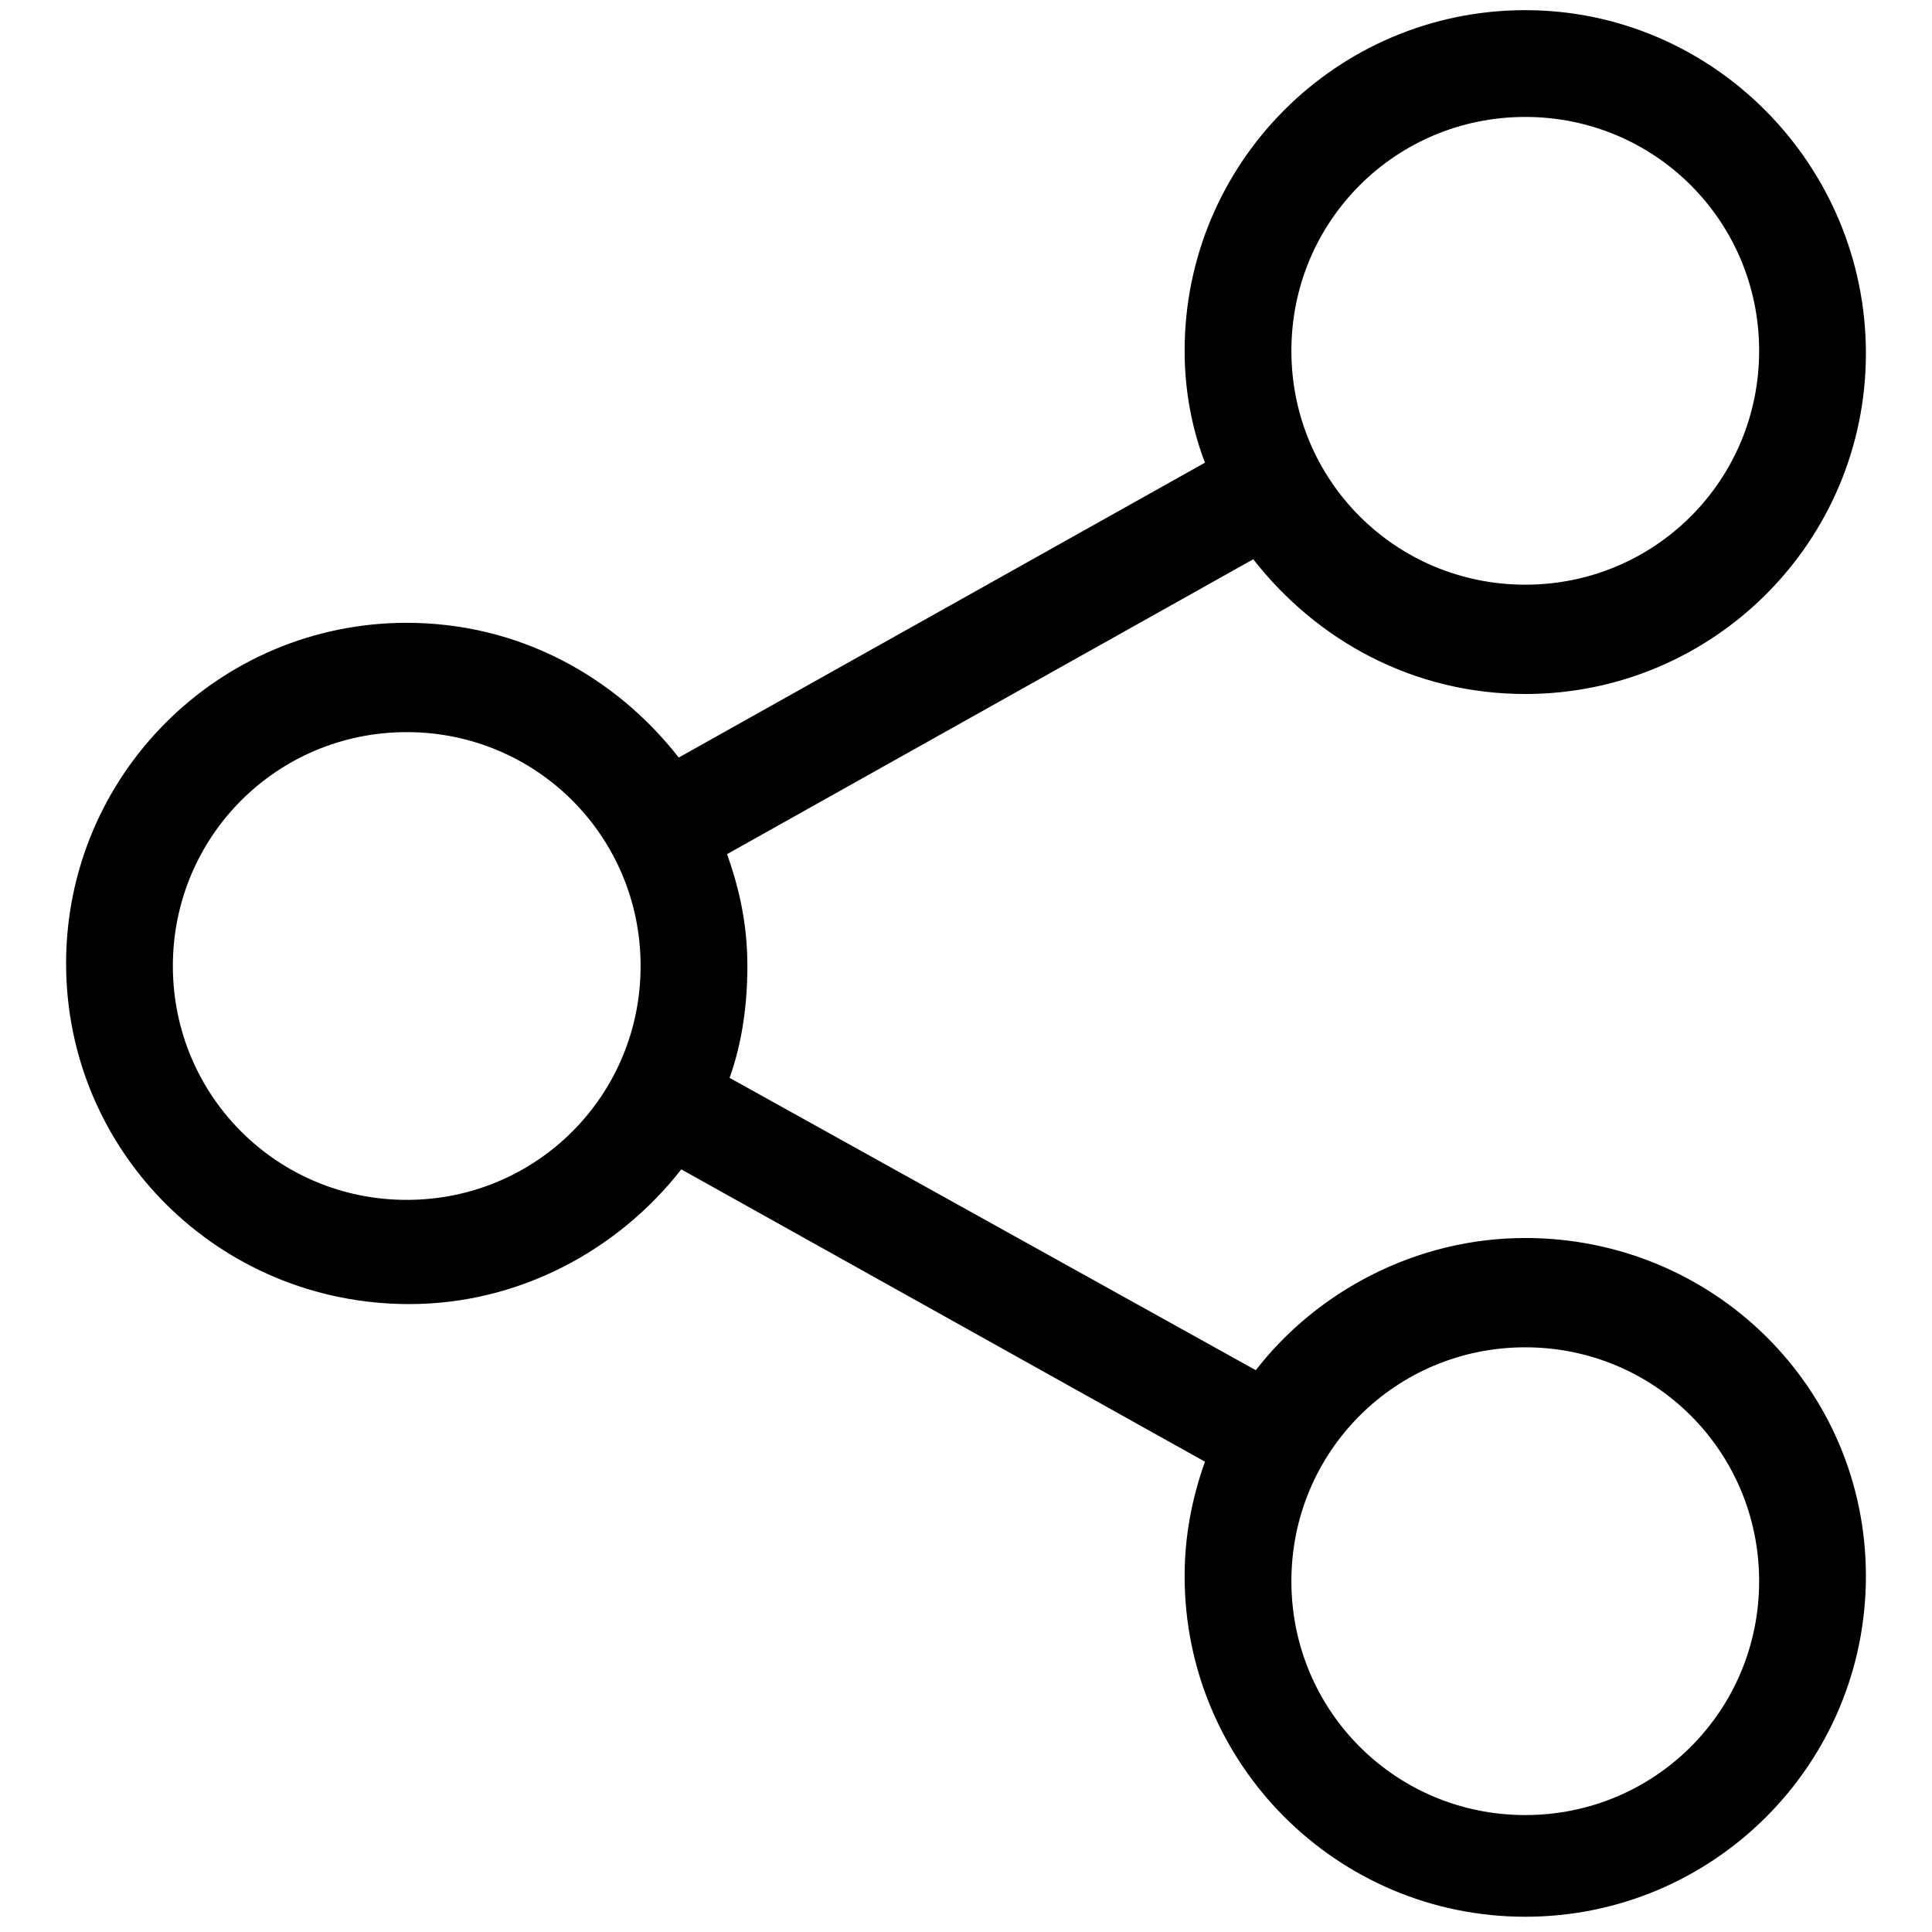 <?xml version="1.0" encoding="utf-8"?>
<!-- Generator: Adobe Illustrator 22.0.0, SVG Export Plug-In . SVG Version: 6.00 Build 0)  -->
<svg version="1.1" id="Layer_1" xmlns="http://www.w3.org/2000/svg" xmlns:xlink="http://www.w3.org/1999/xlink" x="0px" y="0px"
	 width="76px" height="76px" viewBox="0 0 76 76" style="enable-background:new 0 0 76 76;" xml:space="preserve">
<g>
	<path d="M60,48.7c-4.3,0-8.2,2.1-10.6,5.2L28.7,42.4c0.5-1.4,0.7-2.9,0.7-4.4c0-1.6-0.3-3-0.8-4.4L49.3,22
		c2.5,3.2,6.3,5.3,10.7,5.3c7.4,0,13.4-6,13.4-13.4S67.4,0.4,60,0.4s-13.4,6-13.4,13.4c0,1.6,0.3,3.1,0.8,4.4L26.7,29.8
		c-2.5-3.2-6.3-5.3-10.7-5.3c-7.4,0-13.4,6-13.4,13.4s6,13.4,13.5,13.4c4.3,0,8.2-2.1,10.7-5.3l20.6,11.5c-0.5,1.4-0.8,2.9-0.8,4.5
		c0,7.4,6,13.4,13.4,13.4s13.4-6,13.4-13.4S67.4,48.7,60,48.7z M60,4.6c5.1,0,9.2,4.1,9.2,9.2s-4.1,9.2-9.2,9.2s-9.2-4.1-9.2-9.2
		S54.9,4.6,60,4.6z M16,47.2c-5.1,0-9.2-4.1-9.2-9.2s4.1-9.2,9.2-9.2s9.2,4.1,9.2,9.2S21.1,47.2,16,47.2z M60,71.4
		c-5.1,0-9.2-4.1-9.2-9.2s4.1-9.2,9.2-9.2s9.2,4.1,9.2,9.2S65.1,71.4,60,71.4z"/>
</g>
</svg>

